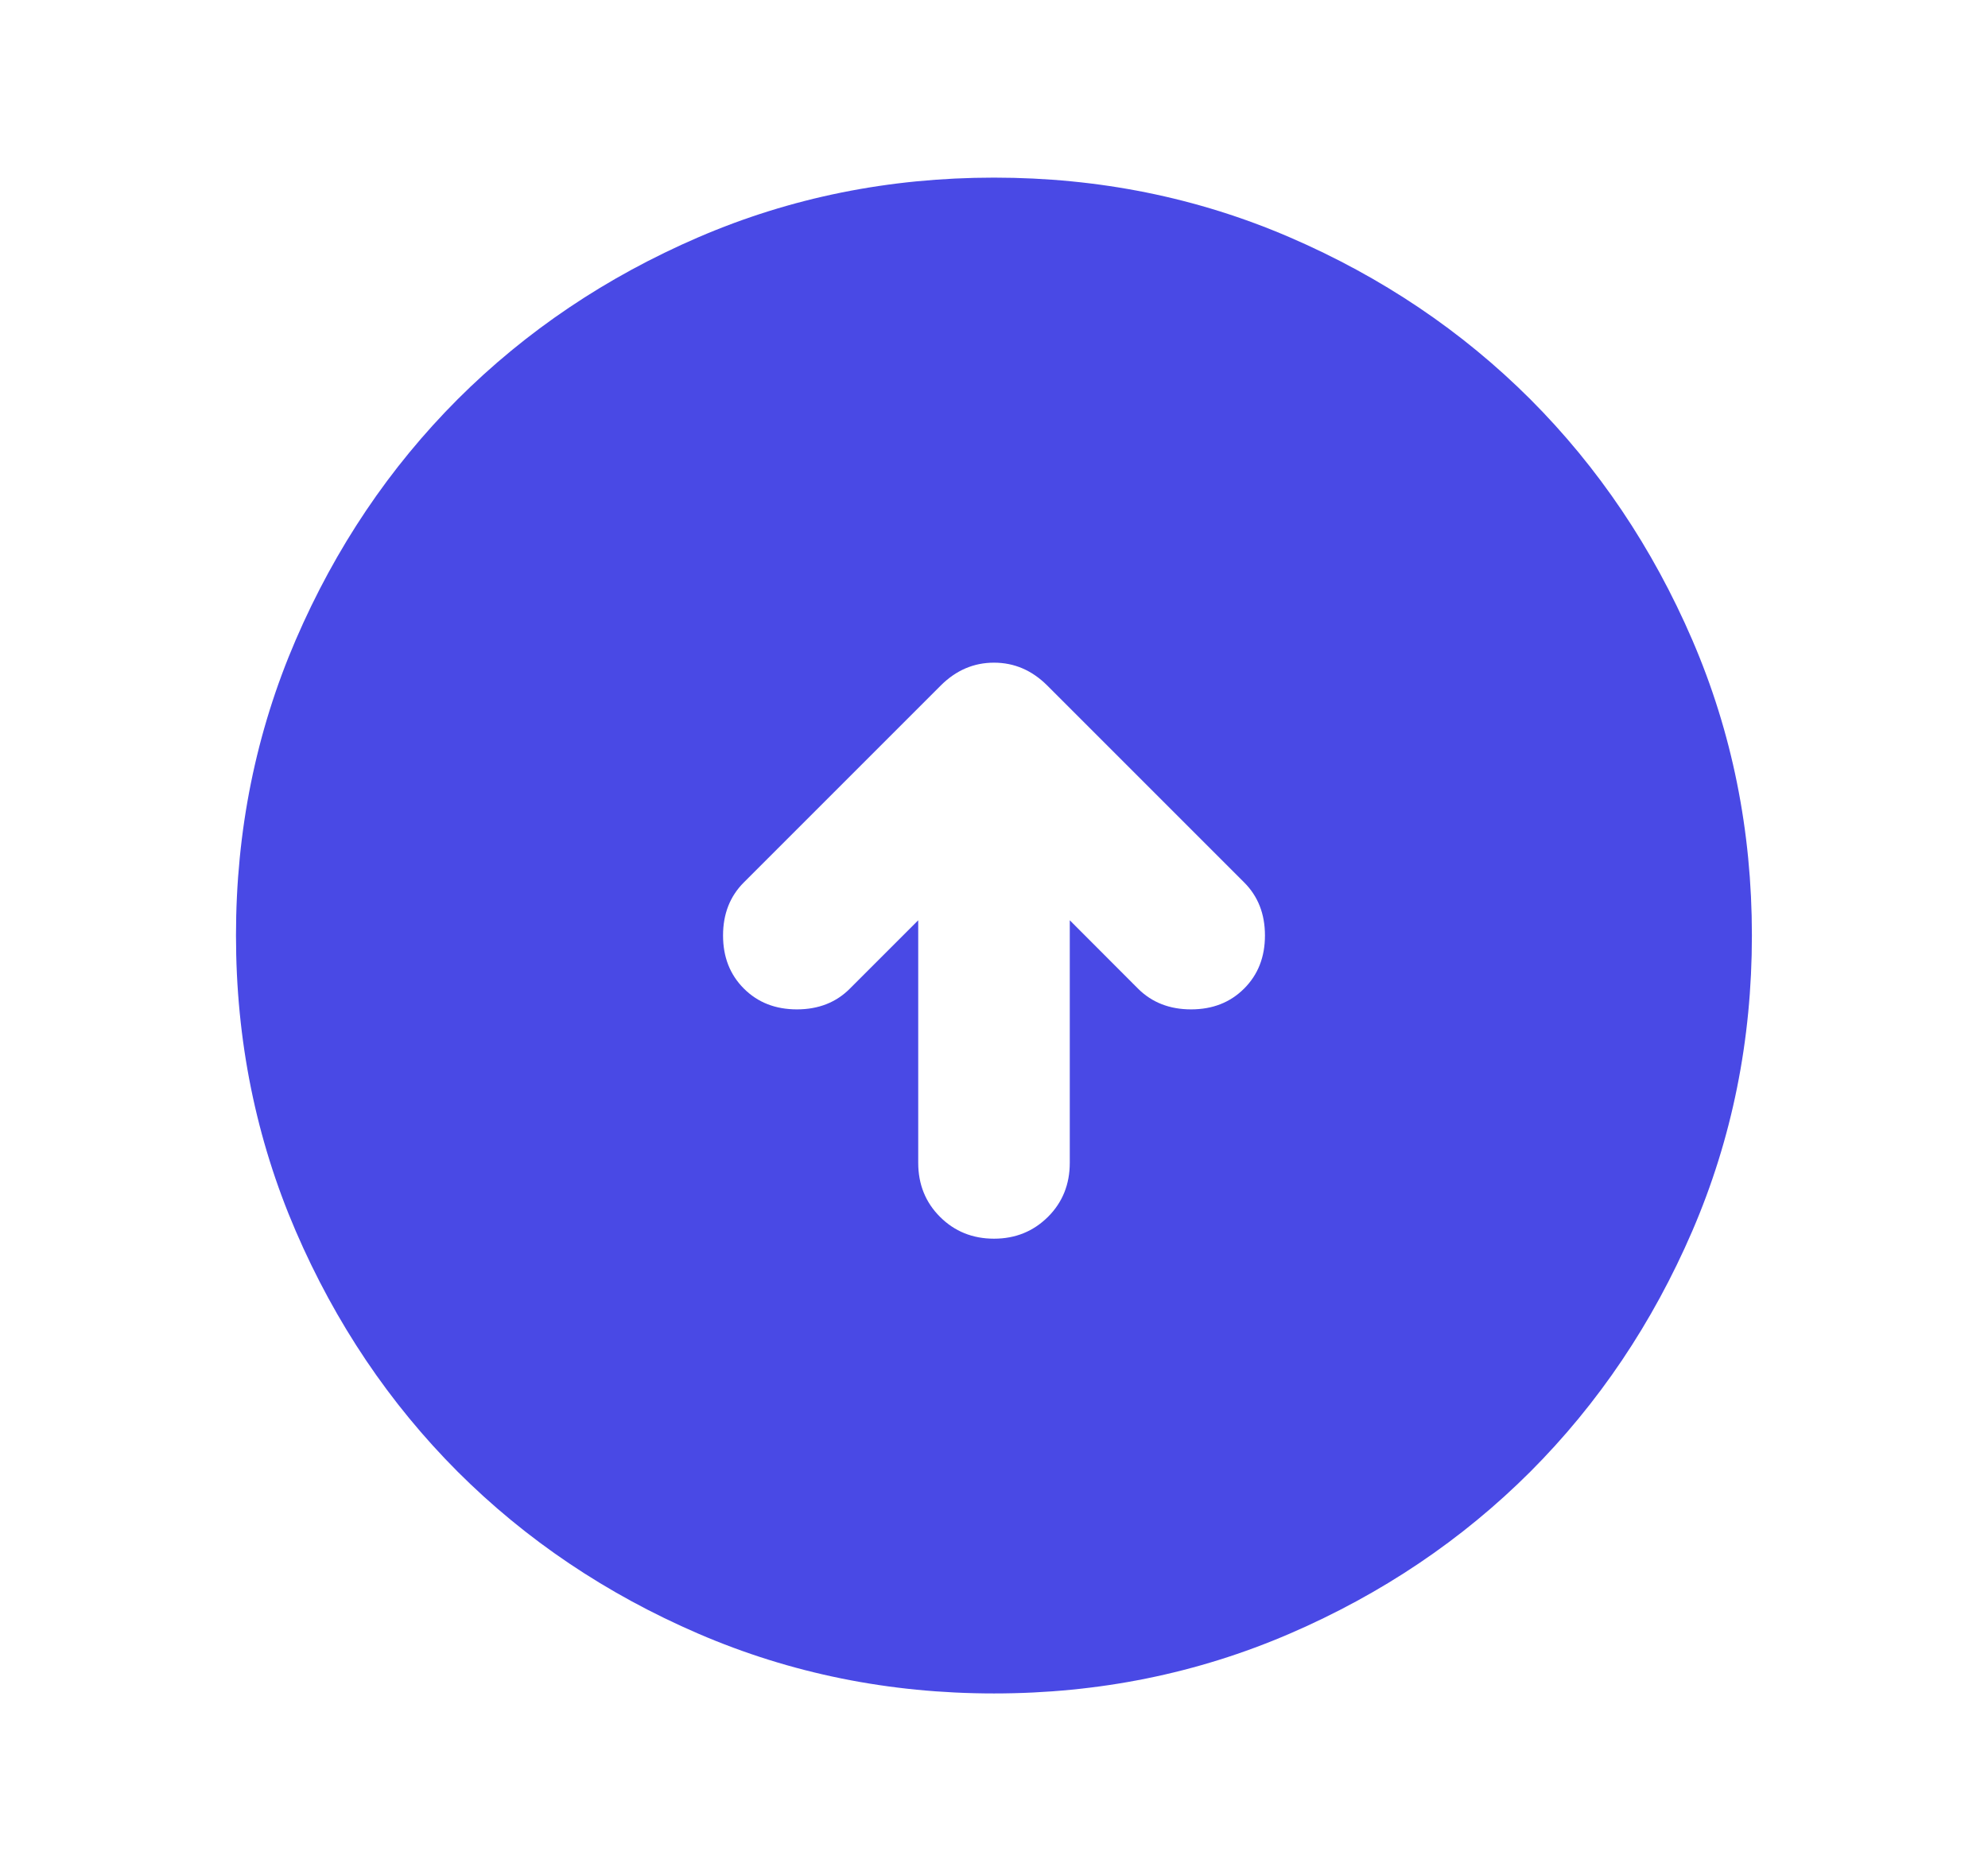 <svg width="17" height="16" viewBox="0 0 17 16" fill="none" xmlns="http://www.w3.org/2000/svg">
<mask id="mask0_6_190" style="mask-type:alpha" maskUnits="userSpaceOnUse" x="0" y="0" width="17" height="16">
<rect x="0.722" y="0.222" width="15.556" height="15.556" fill="#D9D9D9"/>
</mask>
<g mask="url(#mask0_6_190)">
<path d="M7.852 7.87V9.944C7.852 10.128 7.914 10.282 8.038 10.406C8.162 10.53 8.316 10.593 8.5 10.593C8.684 10.593 8.837 10.53 8.962 10.406C9.086 10.282 9.148 10.128 9.148 9.944V7.87L9.731 8.454C9.85 8.573 10.002 8.632 10.185 8.632C10.369 8.632 10.52 8.573 10.639 8.454C10.758 8.335 10.817 8.184 10.817 8C10.817 7.816 10.758 7.665 10.639 7.546L8.954 5.861C8.824 5.732 8.673 5.667 8.5 5.667C8.327 5.667 8.176 5.732 8.046 5.861L6.361 7.546C6.242 7.665 6.183 7.816 6.183 8C6.183 8.184 6.242 8.335 6.361 8.454C6.48 8.573 6.631 8.632 6.815 8.632C6.998 8.632 7.15 8.573 7.268 8.454L7.852 7.87ZM8.5 14.482C7.603 14.482 6.761 14.311 5.972 13.971C5.184 13.631 4.498 13.169 3.914 12.586C3.331 12.002 2.869 11.316 2.529 10.528C2.189 9.739 2.018 8.897 2.018 8C2.018 7.103 2.189 6.261 2.529 5.472C2.869 4.684 3.331 3.998 3.914 3.414C4.498 2.831 5.184 2.369 5.972 2.029C6.761 1.689 7.603 1.519 8.5 1.519C9.397 1.519 10.239 1.689 11.028 2.029C11.816 2.369 12.502 2.831 13.086 3.414C13.669 3.998 14.131 4.684 14.471 5.472C14.811 6.261 14.981 7.103 14.981 8C14.981 8.897 14.811 9.739 14.471 10.528C14.131 11.316 13.669 12.002 13.086 12.586C12.502 13.169 11.816 13.631 11.028 13.971C10.239 14.311 9.397 14.482 8.5 14.482Z" fill="#4949E5"/>
</g>
</svg>
